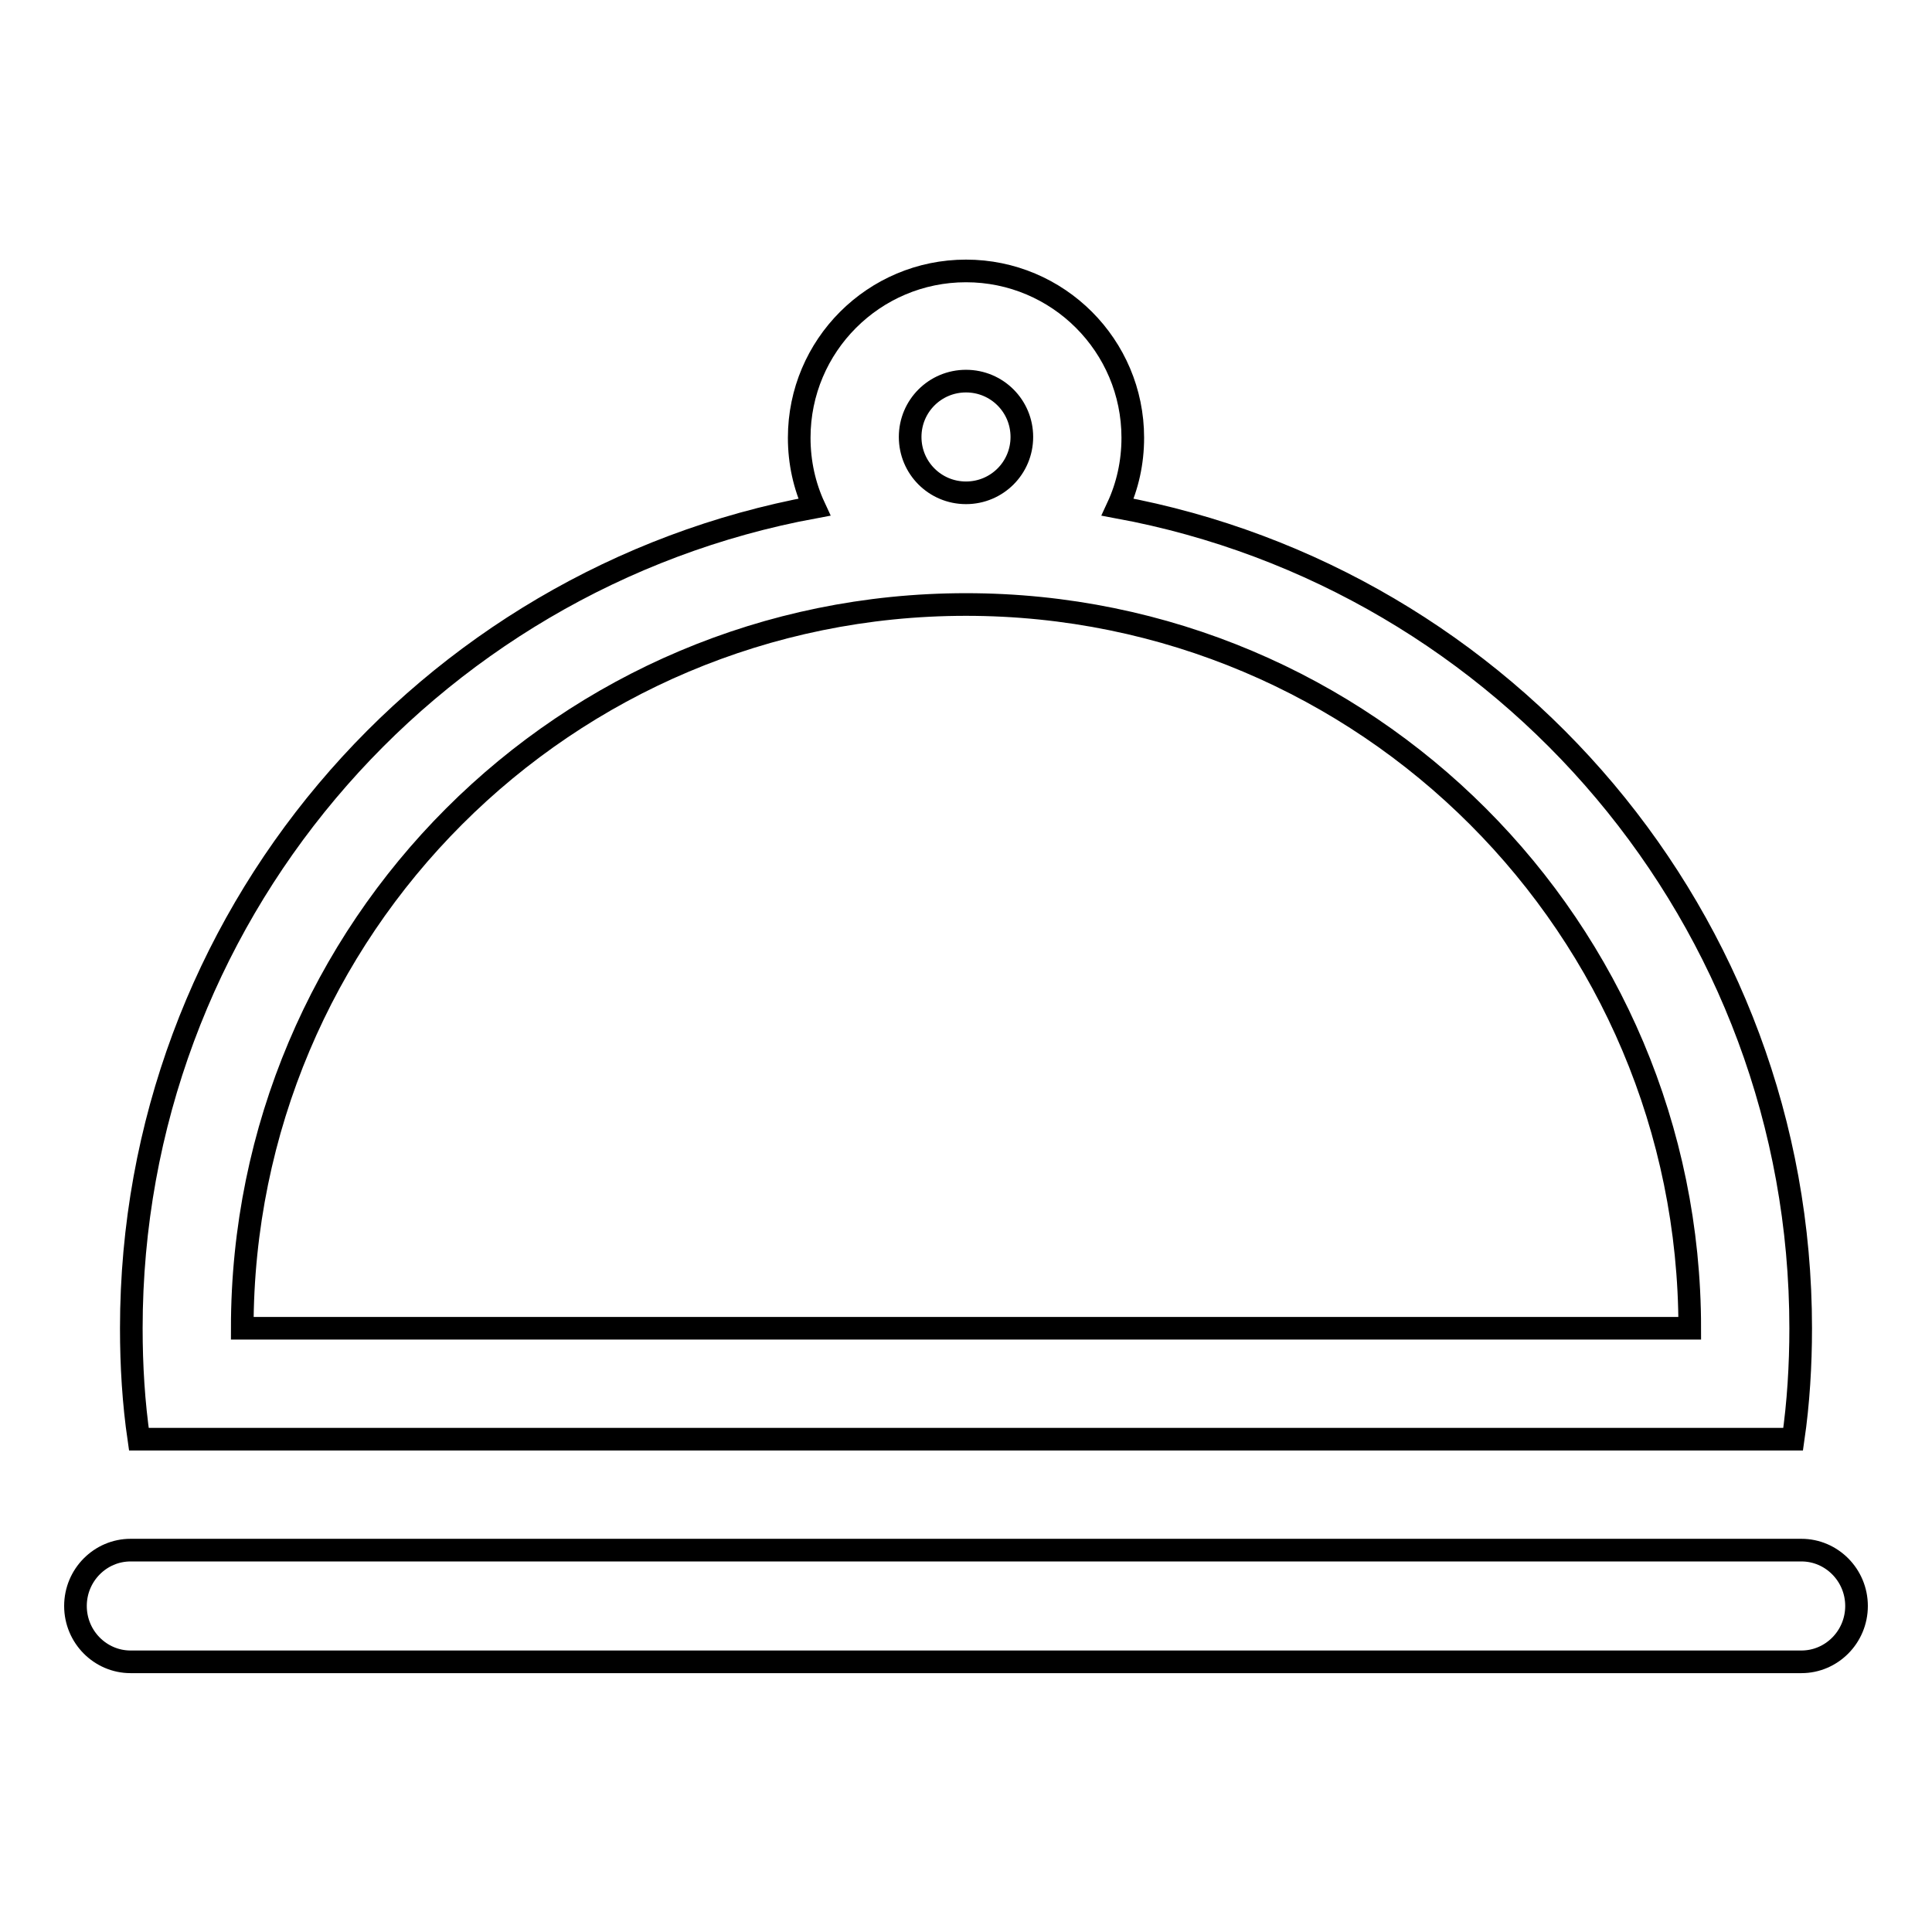 <?xml version="1.0" encoding="utf-8"?>
<!-- Svg Vector Icons : http://www.onlinewebfonts.com/icon -->
<!DOCTYPE svg PUBLIC "-//W3C//DTD SVG 1.1//EN" "http://www.w3.org/Graphics/SVG/1.1/DTD/svg11.dtd">
<svg version="1.1" xmlns="http://www.w3.org/2000/svg" xmlns:xlink="http://www.w3.org/1999/xlink" x="0px" y="0px" viewBox="0 0 256 256" enable-background="new 0 0 256 256" xml:space="preserve">
<g><g><path stroke-width="3" fill-opacity="0" stroke="#000000"  d="M237.6,190.7c0.7-4.8,1-9.8,1-14.7c0-54.2-39-99.3-90.5-108.8c1.3-2.8,2-5.9,2-9.2c0-12.2-9.9-22.1-22.1-22.1c-12.2,0-22.1,9.9-22.1,22.1c0,3.3,0.7,6.4,2,9.2c-51.5,9.5-90.5,54.6-90.5,108.8c0,5,0.3,9.9,1,14.7H237.6z M120.6,57.9c0-4.1,3.3-7.4,7.4-7.4c4.1,0,7.4,3.3,7.4,7.4c0,4.1-3.3,7.4-7.4,7.4C123.9,65.3,120.6,62,120.6,57.9z M128,80.1c53,0,95.9,42.9,95.9,95.9H32.1C32.1,123,75,80.1,128,80.1z"/><path stroke-width="3" fill-opacity="0" stroke="#000000"  d="M238.7,205.4H17.3c-4,0-7.3,3.3-7.3,7.4c0,4.1,3.3,7.4,7.3,7.4h221.4c4,0,7.3-3.3,7.3-7.4C246,208.7,242.7,205.4,238.7,205.4z"/></g></g>
</svg>